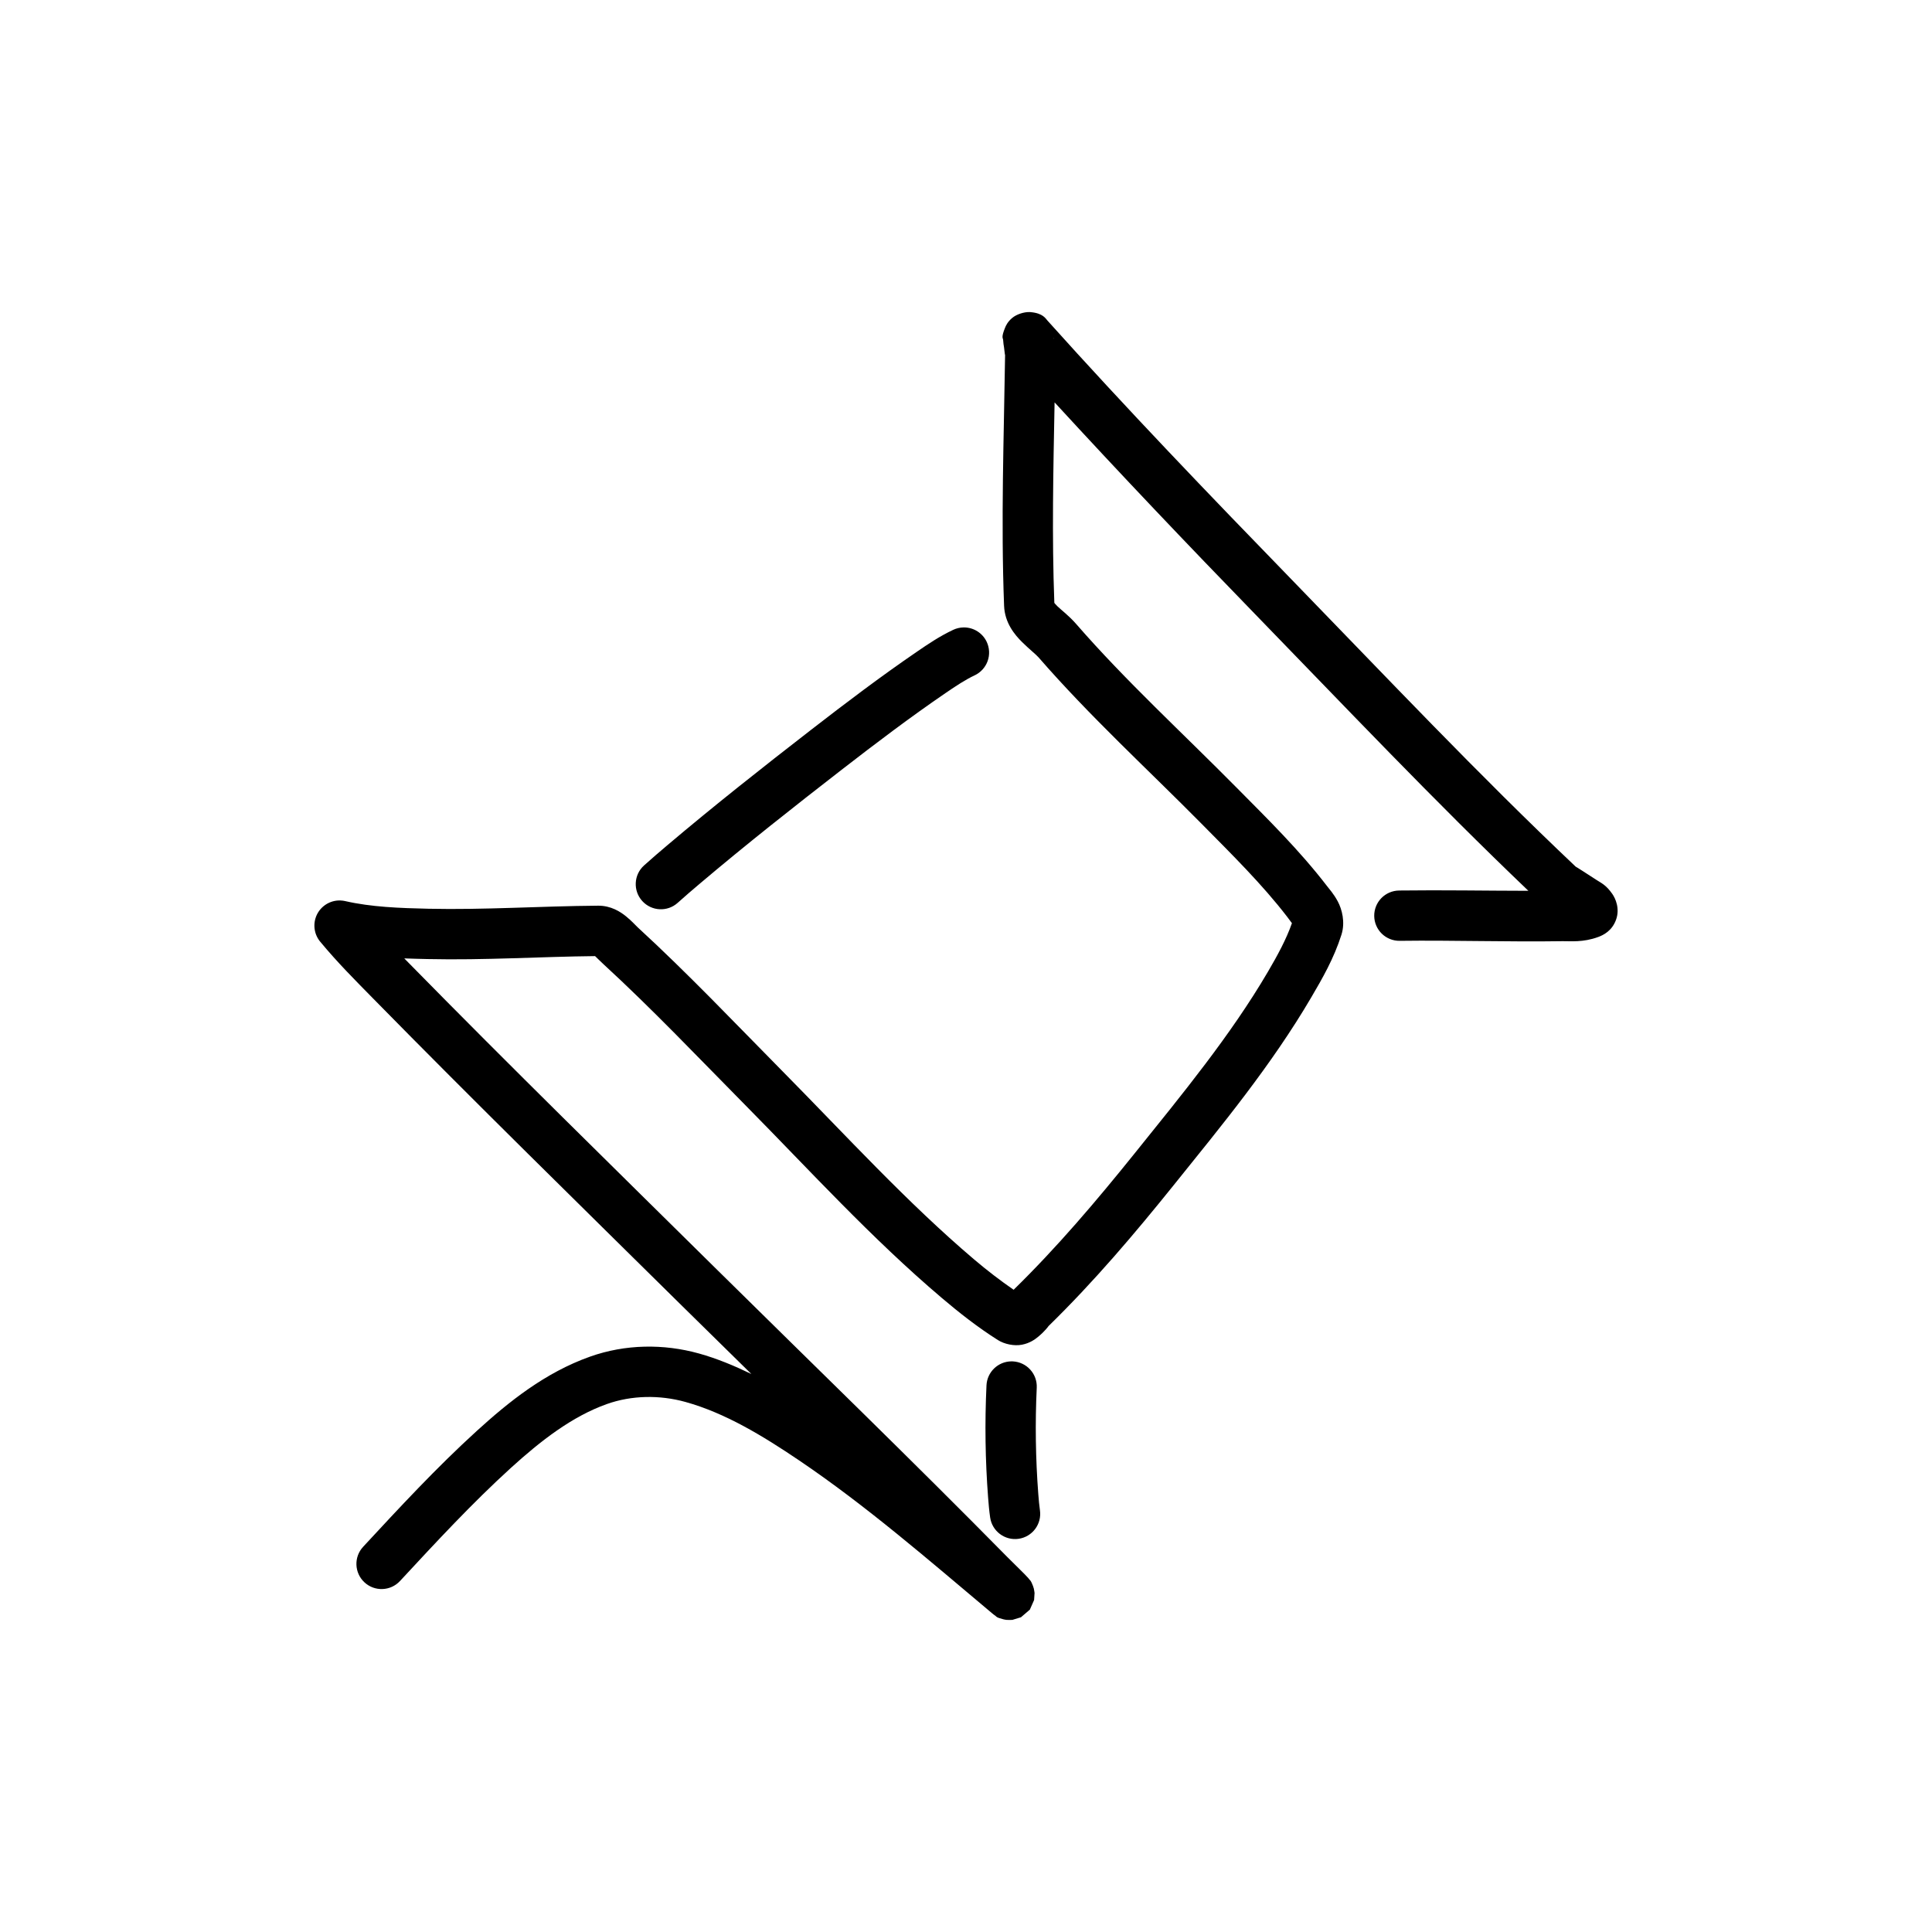 <?xml version="1.0" encoding="UTF-8"?>
<!-- Uploaded to: ICON Repo, www.svgrepo.com, Generator: ICON Repo Mixer Tools -->
<svg fill="#000000" width="800px" height="800px" version="1.1" viewBox="144 144 512 512" xmlns="http://www.w3.org/2000/svg">
 <path d="m416.86 226.7c-1.57-0.043-3.504 0.621-4.617 1.559-1.191 1-1.641 1.965-1.906 2.625-1.07 2.633-0.523 2.723-0.5 3.18 0.051 0.918 0.145 1.379 0.234 1.938 0.176 1.117 0.277 2.797 0.293 1.773-0.324 22.188-1.133 44.301-0.27 66.773 0.176 4.527 2.812 7.676 4.785 9.621 1.973 1.941 3.688 3.285 4.312 4.004 13.754 15.809 28.992 29.719 43.195 44.09 8.105 8.203 16.117 16.098 22.742 24.715 0.691 0.902 0.984 1.305 1.246 1.672-1.477 4.215-3.758 8.441-6.379 12.906-9.871 16.828-22.582 32.285-35.273 48.066-10.195 12.68-20.664 25.008-32.102 36.18-3.543-2.449-7.008-5.102-10.41-7.988-17.824-15.121-33.875-32.75-50.828-49.914-12.555-12.711-24.992-25.844-38.449-38.207-0.457-0.418-1.414-1.523-2.945-2.785-1.531-1.262-4.066-2.914-7.484-2.891-15.305 0.117-30.266 1.137-44.895 0.812-7.793-0.172-15.262-0.457-22.105-2.023h-0.004c-0.047-0.008-0.09-0.02-0.137-0.027-0.004-0.004-0.004-0.004-0.008-0.004-0.031-0.008-0.066-0.012-0.102-0.02-0.109-0.023-0.223-0.039-0.332-0.055-0.004-0.004-0.004-0.004-0.008-0.004-0.219-0.031-0.441-0.051-0.664-0.059-0.094-0.004-0.188-0.008-0.281-0.008-0.02 0-0.035 0-0.051 0.004h-0.113c-0.711 0.02-1.414 0.152-2.086 0.395-0.719 0.258-1.391 0.641-1.98 1.129-2.012 1.66-2.867 4.336-2.195 6.856 0 0.004 0 0.008 0.004 0.012v0.004c0.02 0.07 0.039 0.141 0.059 0.211 0 0 0 0.004 0.004 0.004 0.008 0.035 0.02 0.07 0.031 0.102v0.008c0.012 0.035 0.023 0.066 0.035 0.102 0.004 0.02 0.012 0.039 0.02 0.059 0.004 0.016 0.012 0.031 0.016 0.047l0.004 0.004c0.012 0.035 0.023 0.066 0.035 0.102l0.004 0.004c0.012 0.031 0.023 0.066 0.039 0.098v0.008c0.016 0.031 0.027 0.066 0.043 0.098 0.027 0.07 0.059 0.137 0.09 0.207 0.008 0.023 0.02 0.047 0.031 0.07 0.004 0.012 0.012 0.02 0.016 0.031v0.004c0.016 0.031 0.035 0.066 0.051 0.098v0.004c0.016 0.031 0.031 0.062 0.051 0.094v0.004c0.016 0.031 0.035 0.062 0.051 0.094 0.012 0.02 0.02 0.039 0.031 0.059 0.008 0.012 0.016 0.027 0.023 0.039 0 0.004 0 0.004 0.004 0.004 0.016 0.035 0.035 0.066 0.055 0.098s0.035 0.062 0.055 0.094c0.008 0.012 0.016 0.023 0.023 0.039 0.012 0.02 0.023 0.035 0.035 0.055l0.004 0.004c0.039 0.062 0.082 0.125 0.121 0.188 0.023 0.031 0.043 0.059 0.062 0.09 0 0 0.004 0 0.004 0.004 0.02 0.027 0.039 0.059 0.062 0.086 0 0 0 0.004 0.004 0.004 0.02 0.031 0.039 0.059 0.062 0.086 0 0 0 0.004 0.004 0.004 0.02 0.031 0.043 0.059 0.062 0.086 0.004 0 0.004 0.004 0.004 0.004 0.059 0.07 0.117 0.145 0.176 0.211 4.469 5.402 9.277 10.211 13.871 14.891 27.098 27.609 54.707 54.633 82.152 81.738 6.051 5.977 12.109 11.914 18.172 17.863-4.434-2.141-9.012-4.082-13.926-5.449-9.348-2.594-19.469-2.477-28.812 0.84-11.957 4.242-21.574 12-30.012 19.676-10.758 9.789-20.512 20.344-30.133 30.719l-0.004 0.008c-2.504 2.699-2.344 6.914 0.355 9.418s6.914 2.344 9.418-0.355c9.629-10.383 19.141-20.648 29.332-29.926 7.973-7.254 16.297-13.707 25.5-16.973 6.547-2.324 13.949-2.453 20.789-0.559 10.484 2.91 20.363 8.879 30.156 15.5 17.754 12 34.207 26.289 51.066 40.453 0.156 0.133 0.293 0.246 0.5 0.406 0.105 0.082 0.219 0.172 0.457 0.324 0.234 0.156 0.086 0.406 2.051 0.91 0.246 0.062 0.543 0.129 0.934 0.172s1.508-0.008 1.508-0.008l2.269-0.691 2.356-2.023 1.125-2.547 0.121-1.863s-0.113-0.852-0.188-1.148c-0.074-0.297-0.156-0.527-0.227-0.719-0.582-1.531-0.781-1.48-0.934-1.688-0.312-0.414-0.406-0.5-0.531-0.633-0.492-0.543-0.973-1.016-1.621-1.66-1.297-1.289-3.023-2.981-3.734-3.699-25.27-25.652-51.105-50.637-76.613-75.832-27.473-27.137-55.031-54.109-82.004-81.59-0.398-0.406-0.785-0.801-1.18-1.203 2.09 0.082 4.156 0.129 6.188 0.176 15.121 0.336 29.902-0.637 44.379-0.781 0.41 0.367 1.074 1.086 2.219 2.137 13.004 11.945 25.301 24.918 37.988 37.758 16.695 16.898 32.984 34.84 51.691 50.707 4.598 3.902 9.469 7.738 14.844 11.141 1.742 1.102 4.328 1.641 6.383 1.238 2.055-0.402 3.402-1.359 4.332-2.133 1.859-1.543 2.746-2.84 2.703-2.797 12.066-11.781 22.891-24.562 33.258-37.453 12.625-15.699 25.793-31.625 36.383-49.676 2.879-4.906 5.992-10.281 7.992-16.59 1.062-3.356 0.121-6.789-0.973-8.832-1.094-2.039-2.262-3.297-2.816-4.023-7.379-9.602-15.816-17.855-23.832-25.961-14.523-14.691-29.535-28.43-42.621-43.469-2.019-2.32-3.957-3.711-5.019-4.754-0.578-0.57-0.77-0.848-0.824-0.906-0.668-17.57-0.277-35.25 0.066-53.133 17.465 19.016 35.246 37.699 53.176 56.156 23.82 24.52 47.449 49.469 72.387 73.281-11.32-0.016-22.672-0.227-34.27-0.078l-0.008 0.004c-1.766 0.023-3.453 0.746-4.688 2.012-1.234 1.266-1.914 2.973-1.891 4.738 0.023 1.77 0.746 3.453 2.012 4.688s2.969 1.914 4.738 1.891c14.184-0.184 28.586 0.32 43.207 0.094 2.019-0.031 5.348 0.375 9.391-1.105 1.355-0.496 3.66-1.602 4.738-4.582 1.074-2.981-0.172-5.668-1.004-6.856-1.668-2.379-2.891-2.848-4.176-3.684-2.566-1.668-5.652-3.656-5.473-3.484-25.852-24.445-50.395-50.461-75.406-76.207-21.922-22.566-43.684-45.219-64.617-68.543-0.5-0.555-1.184-1.938-4.422-2.238-0.102-0.008-0.203-0.016-0.309-0.02zm6.309 6.731c0.031 0.09 0.082 0.23 0.07 0.52 0-0.008-0.004-0.02-0.004-0.027-0.031-0.195-0.051-0.359-0.066-0.492zm-23.684 76.844h-0.004-0.113c-0.953 0.012-1.891 0.23-2.75 0.633-3.641 1.715-6.719 3.816-9.508 5.723-9.734 6.652-19.066 13.727-28.25 20.844-12.77 9.898-25.504 19.941-37.922 30.449-2.066 1.75-4.168 3.539-6.262 5.43l-0.004 0.004c-2.731 2.465-2.945 6.68-0.48 9.41 2.469 2.734 6.684 2.949 9.414 0.48 1.902-1.719 3.898-3.418 5.941-5.148 12.188-10.312 24.77-20.242 37.48-30.094 9.105-7.059 18.23-13.969 27.605-20.375 2.731-1.867 5.242-3.523 7.664-4.664v0.004c1.598-0.754 2.832-2.113 3.434-3.777 0.598-1.66 0.508-3.496-0.242-5.094-1.098-2.328-3.434-3.816-6.008-3.824zm12.59 194.5h-0.004-0.102c-3.512 0.066-6.371 2.84-6.539 6.348-0.473 9.926-0.324 19.887 0.43 29.785 0.125 1.645 0.273 3.398 0.539 5.246 0.527 3.641 3.906 6.168 7.547 5.644 3.644-0.527 6.172-3.906 5.648-7.551-0.191-1.34-0.32-2.789-0.441-4.352-0.711-9.355-0.852-18.77-0.406-28.141 0.086-1.766-0.535-3.492-1.727-4.797-1.188-1.309-2.848-2.09-4.613-2.176-0.113-0.004-0.223-0.008-0.336-0.008z"/>
</svg>